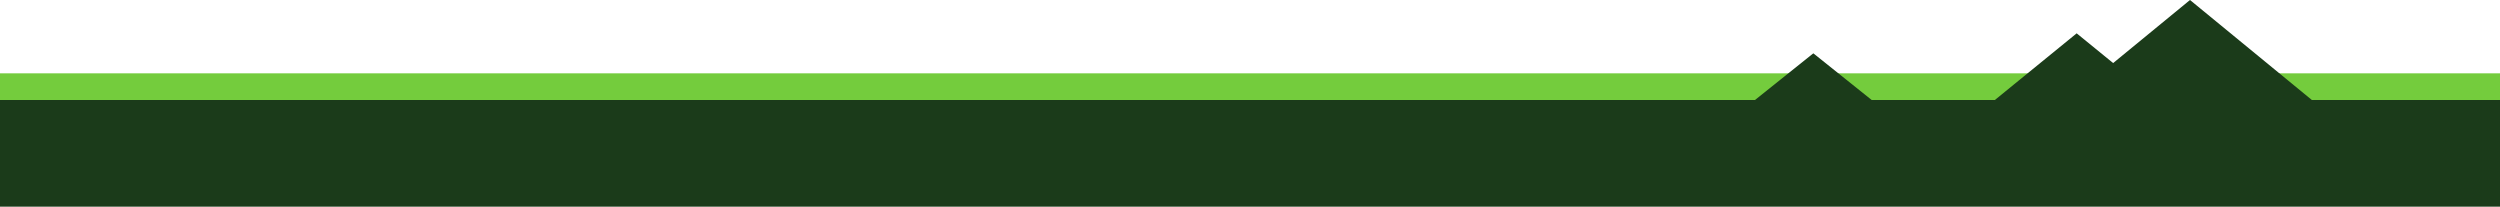 <svg xmlns="http://www.w3.org/2000/svg" width="375" height="31"><g data-name="グループ 146"><g data-name="グループ 145"><g data-name="グループ 144"><path data-name="パス 35" d="M0 15h375v16H0z" fill="#1b3b1a"/></g><path data-name="長方形 31" fill="#74cc3d" d="M0 11h375v4H0z"/></g><path data-name="多角形 1" d="M328.5 0L348 16h-39z" fill="#1b3b1a"/><path data-name="多角形 2" d="M311.5 5L325 16h-27z" fill="#1b3b1a"/><path data-name="多角形 3" d="M272 8l10 8h-20z" fill="#1b3b1a"/></g></svg>